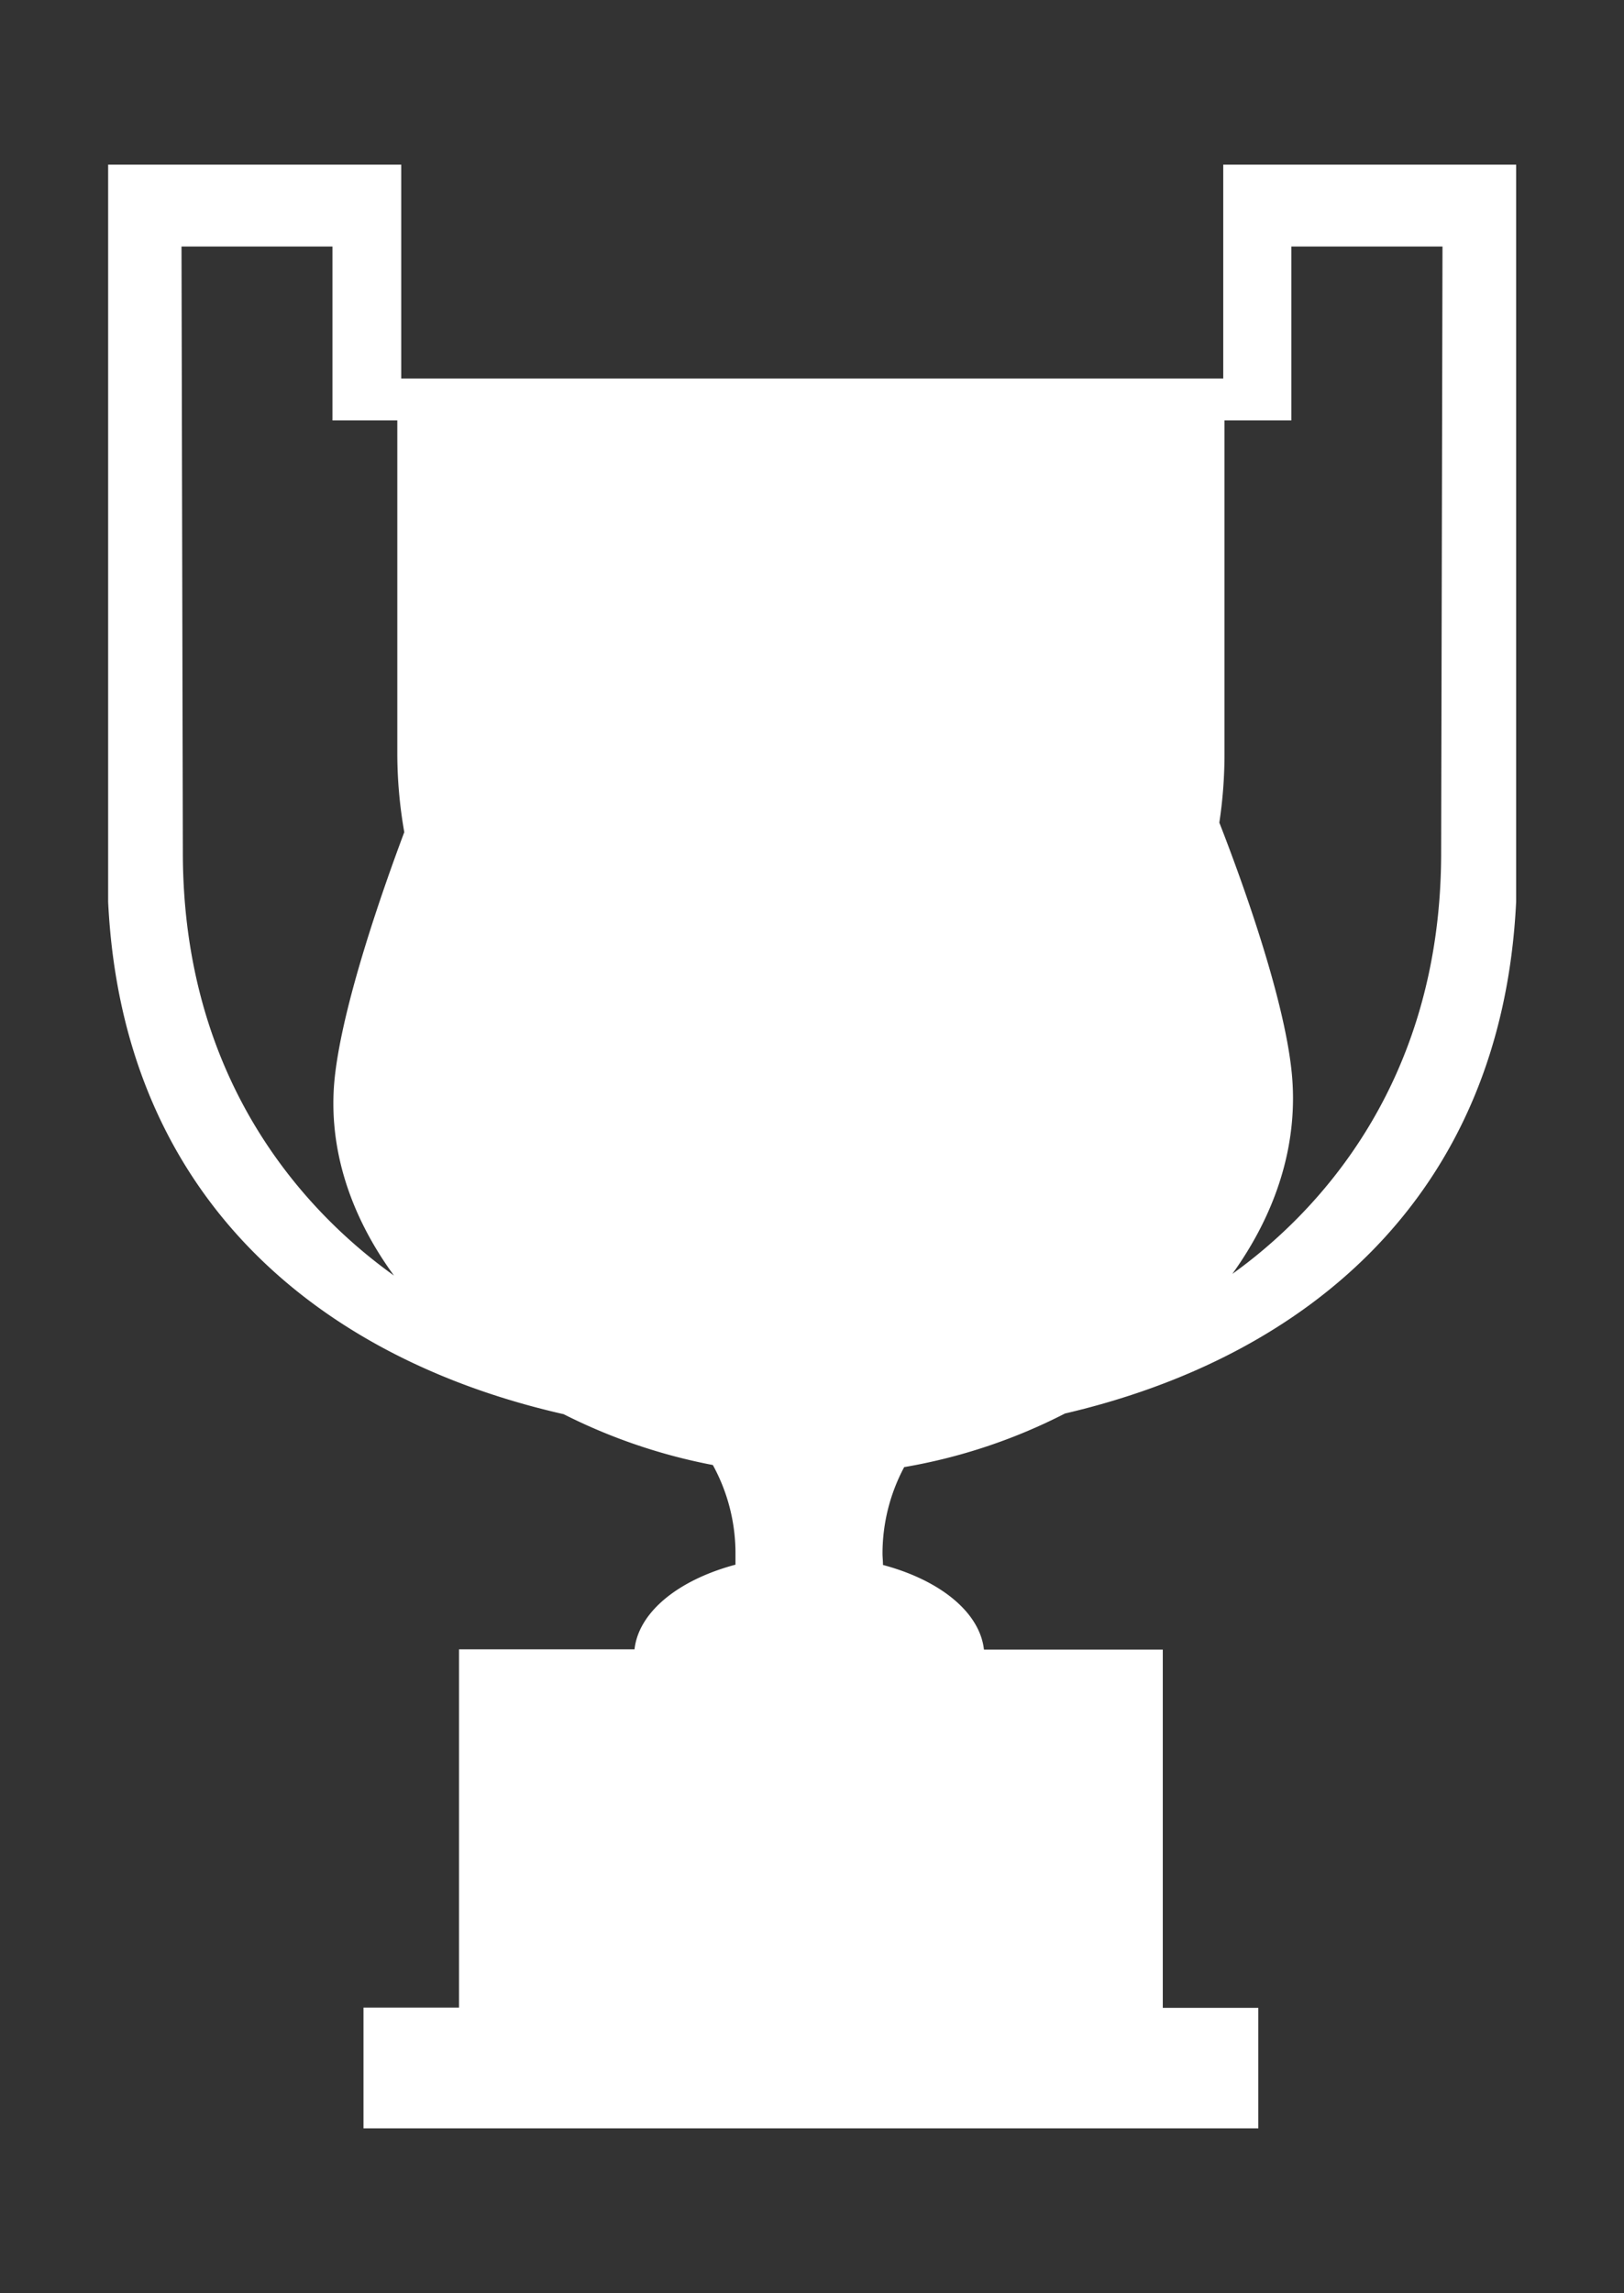 <svg id="Capa_1" data-name="Capa 1" xmlns="http://www.w3.org/2000/svg" viewBox="0 0 170 240"><rect x="0" y="0" width="170" height="240" fill="#333333" stroke="none"/><defs><style>.cls-1{fill:#fff;}</style></defs><title>Mesa de trabajo 10 copia 2</title><path class="cls-1" d="M128.05,17.23V39.61H42V17.23H11.32V94.37C12.81,125.42,33.54,142.23,59,148a59.17,59.17,0,0,0,15.62,5.32,19.19,19.19,0,0,1,2.37,9.19c0,.41,0,.83,0,1.24-5.93,1.58-10.13,4.92-10.57,8.86H48.05v37.49h-10v12.64h93.67V210.13h-10V172.64H103c-.44-3.94-4.64-7.28-10.57-8.86,0-.41-.05-.83-.05-1.24a19.22,19.22,0,0,1,2.27-9,58.33,58.33,0,0,0,16.83-5.61c25.23-5.88,45.75-22.68,47.23-53.57V17.23Zm-108.91,72L19,25.8H34.8V44h6.79V78.83a47.79,47.79,0,0,0,.73,8.26c-2.41,6.43-6.24,17.49-7.2,25-1,7.62,1.44,15,6.12,21.4C32.75,127.42,19.14,113.9,19.14,89.19Zm131.72,0c0,24.49-13.37,38-21.86,44.09,4.58-6.36,7-13.67,6.2-21.23-.83-7.86-5.15-19.83-7.56-26a48.3,48.3,0,0,0,.54-7.17V44h7V25.8H151Z"/></svg>